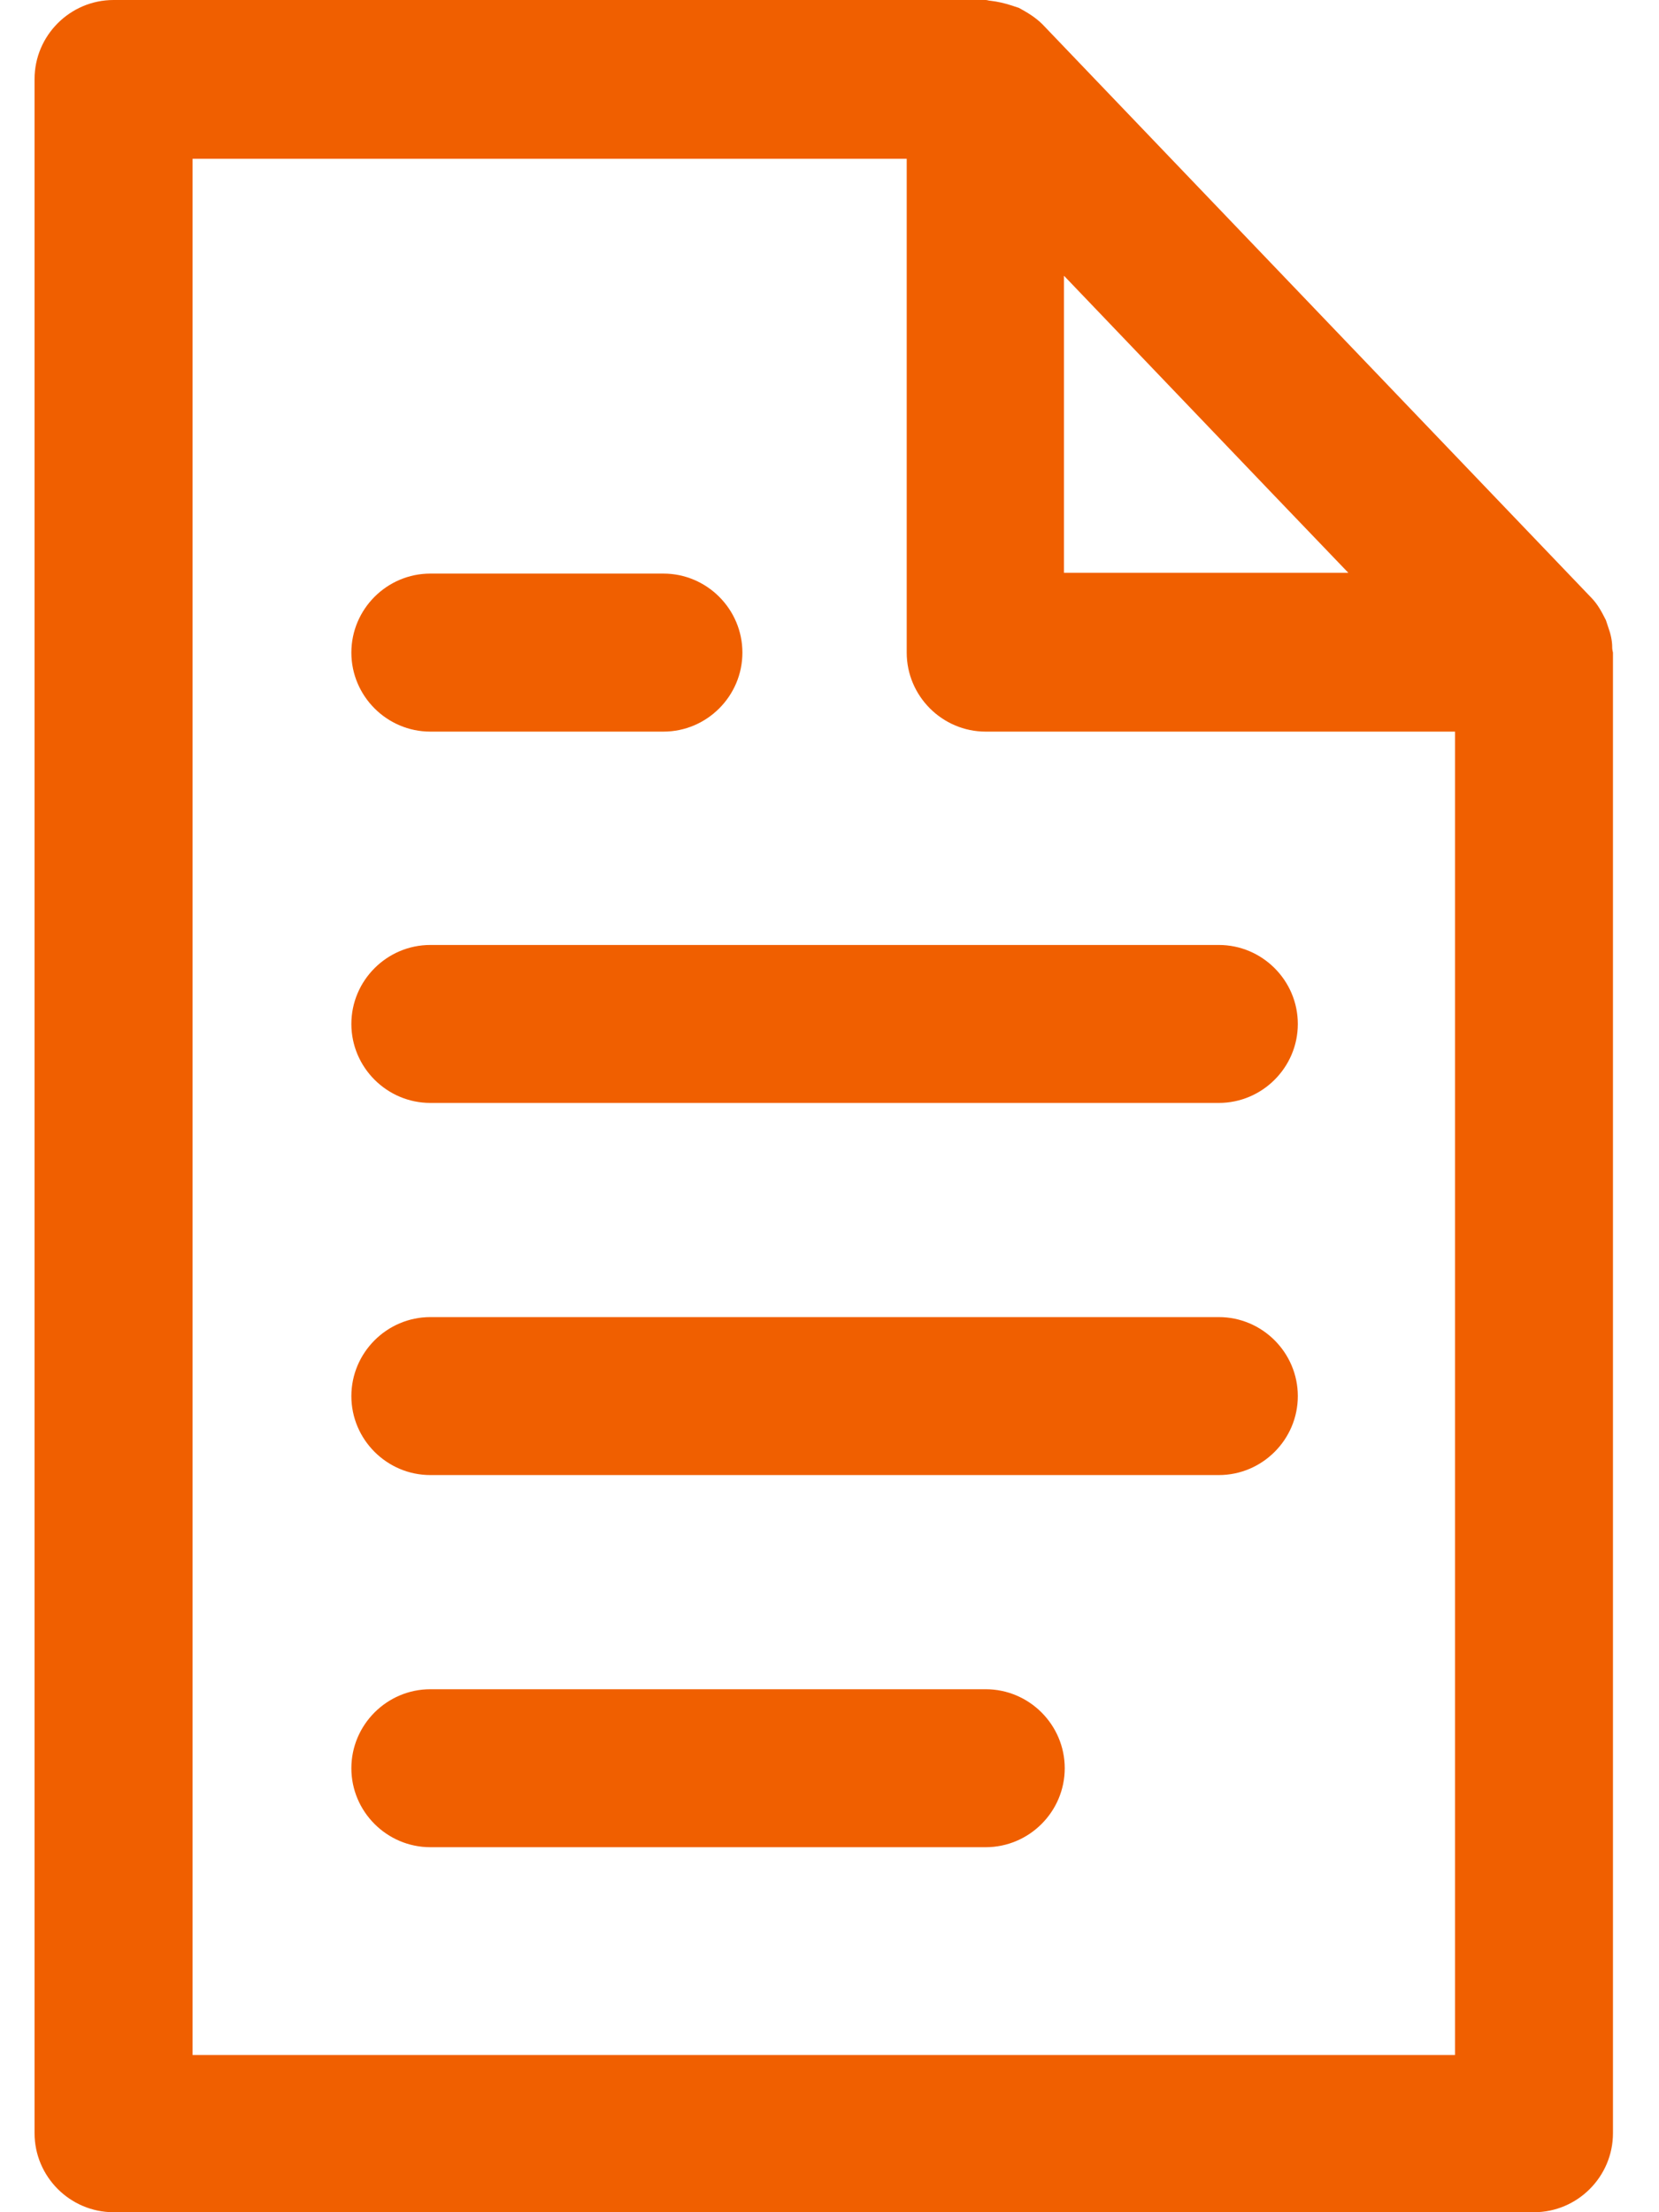 <svg width="24" height="32" viewBox="0 0 24 32" fill="none" xmlns="http://www.w3.org/2000/svg">
<path d="M23.323 9.36C23.323 9.268 23.3 9.166 23.266 9.074L23.232 8.971C23.174 8.857 23.117 8.743 23.015 8.64L15.083 0.354C14.98 0.251 14.866 0.183 14.74 0.114C14.706 0.103 14.671 0.091 14.637 0.08C14.534 0.046 14.431 0.023 14.329 0.011C14.306 0.011 14.283 0 14.26 0H1.643C1.014 0 0.5 0.514 0.5 1.143V30.857C0.5 31.486 1.014 32 1.643 32H22.192C22.82 32 23.334 31.486 23.334 30.857V9.44C23.334 9.44 23.323 9.394 23.323 9.372V9.36ZM15.403 4L18.432 7.166L19.506 8.286H15.392V3.989L15.403 4ZM2.786 29.726V2.297H13.117V9.44C13.117 10.069 13.632 10.583 14.26 10.583H21.049V29.726H2.786ZM5.083 9.44C5.083 8.811 5.597 8.297 6.226 8.297H9.597C10.226 8.297 10.74 8.811 10.74 9.44C10.74 10.069 10.226 10.583 9.597 10.583H6.226C5.597 10.583 5.083 10.069 5.083 9.44ZM18.775 14.812C18.775 15.44 18.261 15.954 17.632 15.954H6.226C5.597 15.954 5.083 15.44 5.083 14.812C5.083 14.183 5.597 13.669 6.226 13.669H17.632C18.261 13.669 18.775 14.183 18.775 14.812ZM18.775 20.195C18.775 20.823 18.261 21.337 17.632 21.337H6.226C5.597 21.337 5.083 20.823 5.083 20.195C5.083 19.566 5.597 19.052 6.226 19.052H17.632C18.261 19.052 18.775 19.566 18.775 20.195ZM15.403 25.578C15.403 26.206 14.889 26.72 14.26 26.72H6.226C5.597 26.72 5.083 26.206 5.083 25.578C5.083 24.949 5.597 24.435 6.226 24.435H14.26C14.889 24.435 15.403 24.949 15.403 25.578Z" fill="#F05F00"/>
</svg>
